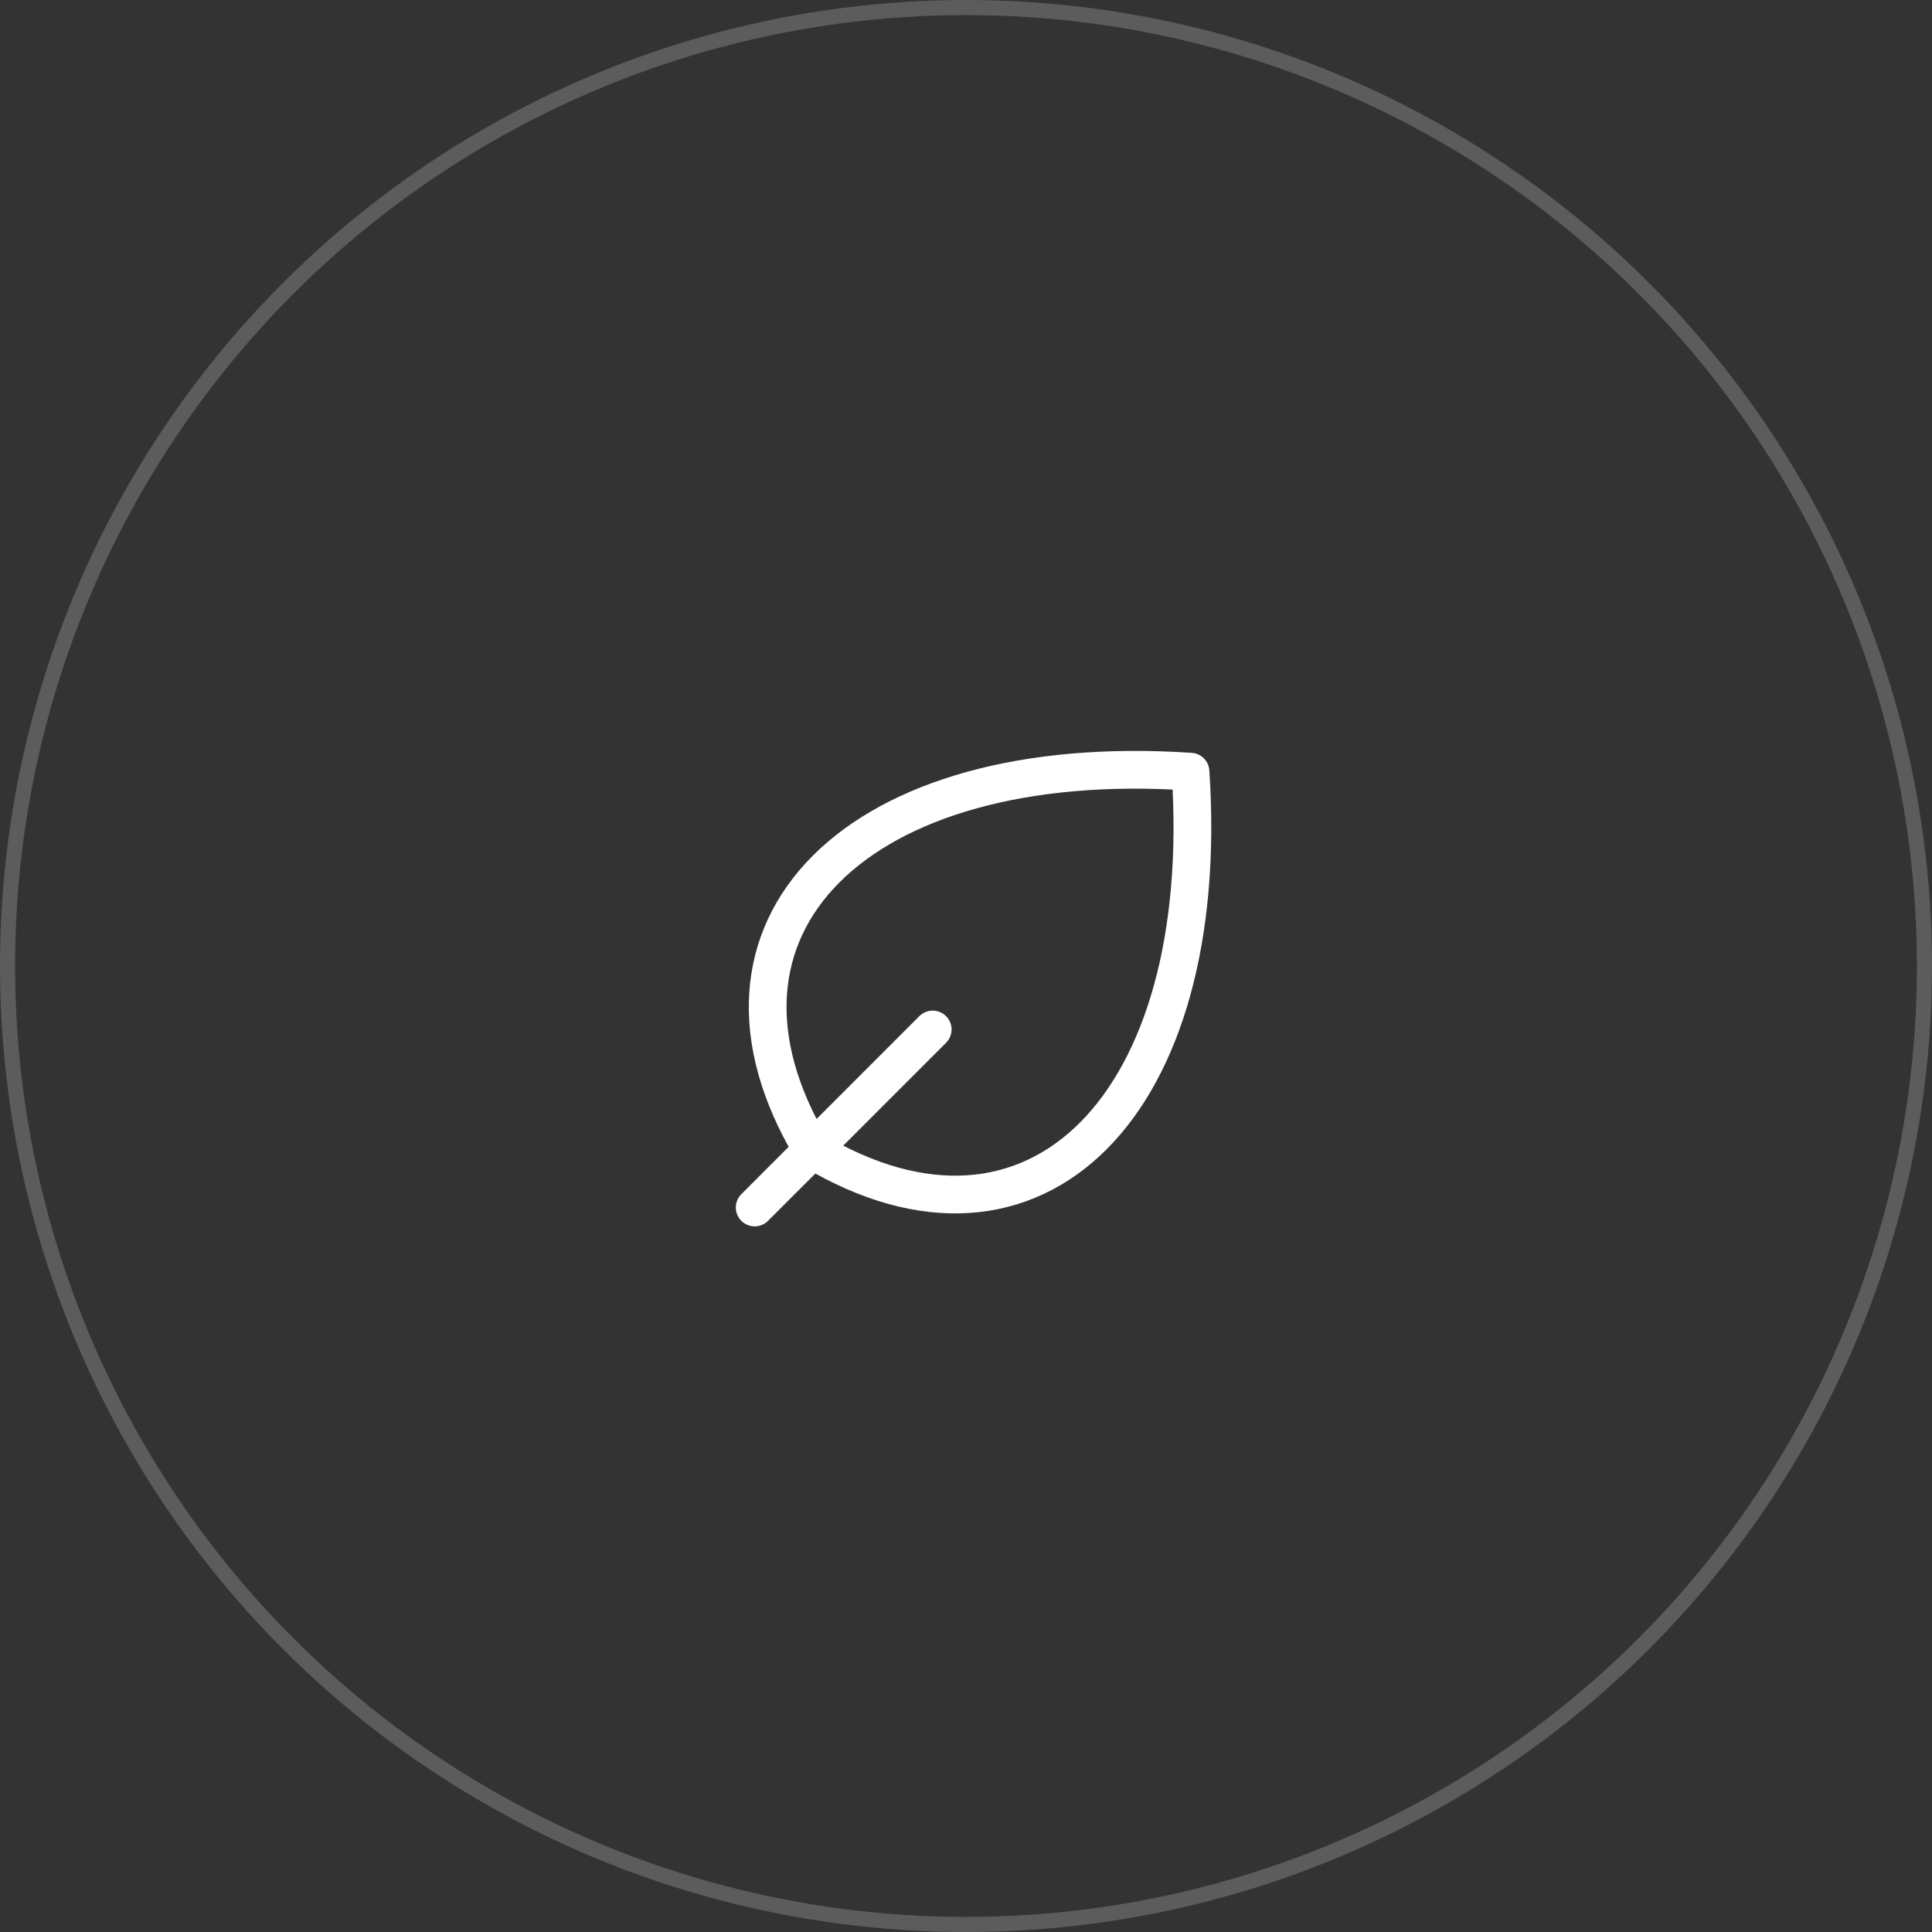 <svg width="128" height="128" viewBox="0 0 128 128" fill="none" xmlns="http://www.w3.org/2000/svg">
<rect x="0" y="0" width="128" height="128" fill="#333333" stroke="none"/>
<circle opacity="0.2" cx="64" cy="64" r="63.5" stroke="white"/>
<path d="M53.813 76.188C68.556 85.034 80.35 73.239 78.875 51.125C56.762 49.65 44.969 61.445 53.813 76.188ZM53.813 76.188C53.813 76.188 53.814 76.188 53.813 76.188ZM53.813 76.188L50 80M53.813 76.188L61.794 68.206" stroke="white" stroke-width="2.5" stroke-linecap="round" stroke-linejoin="round"/>
</svg>
